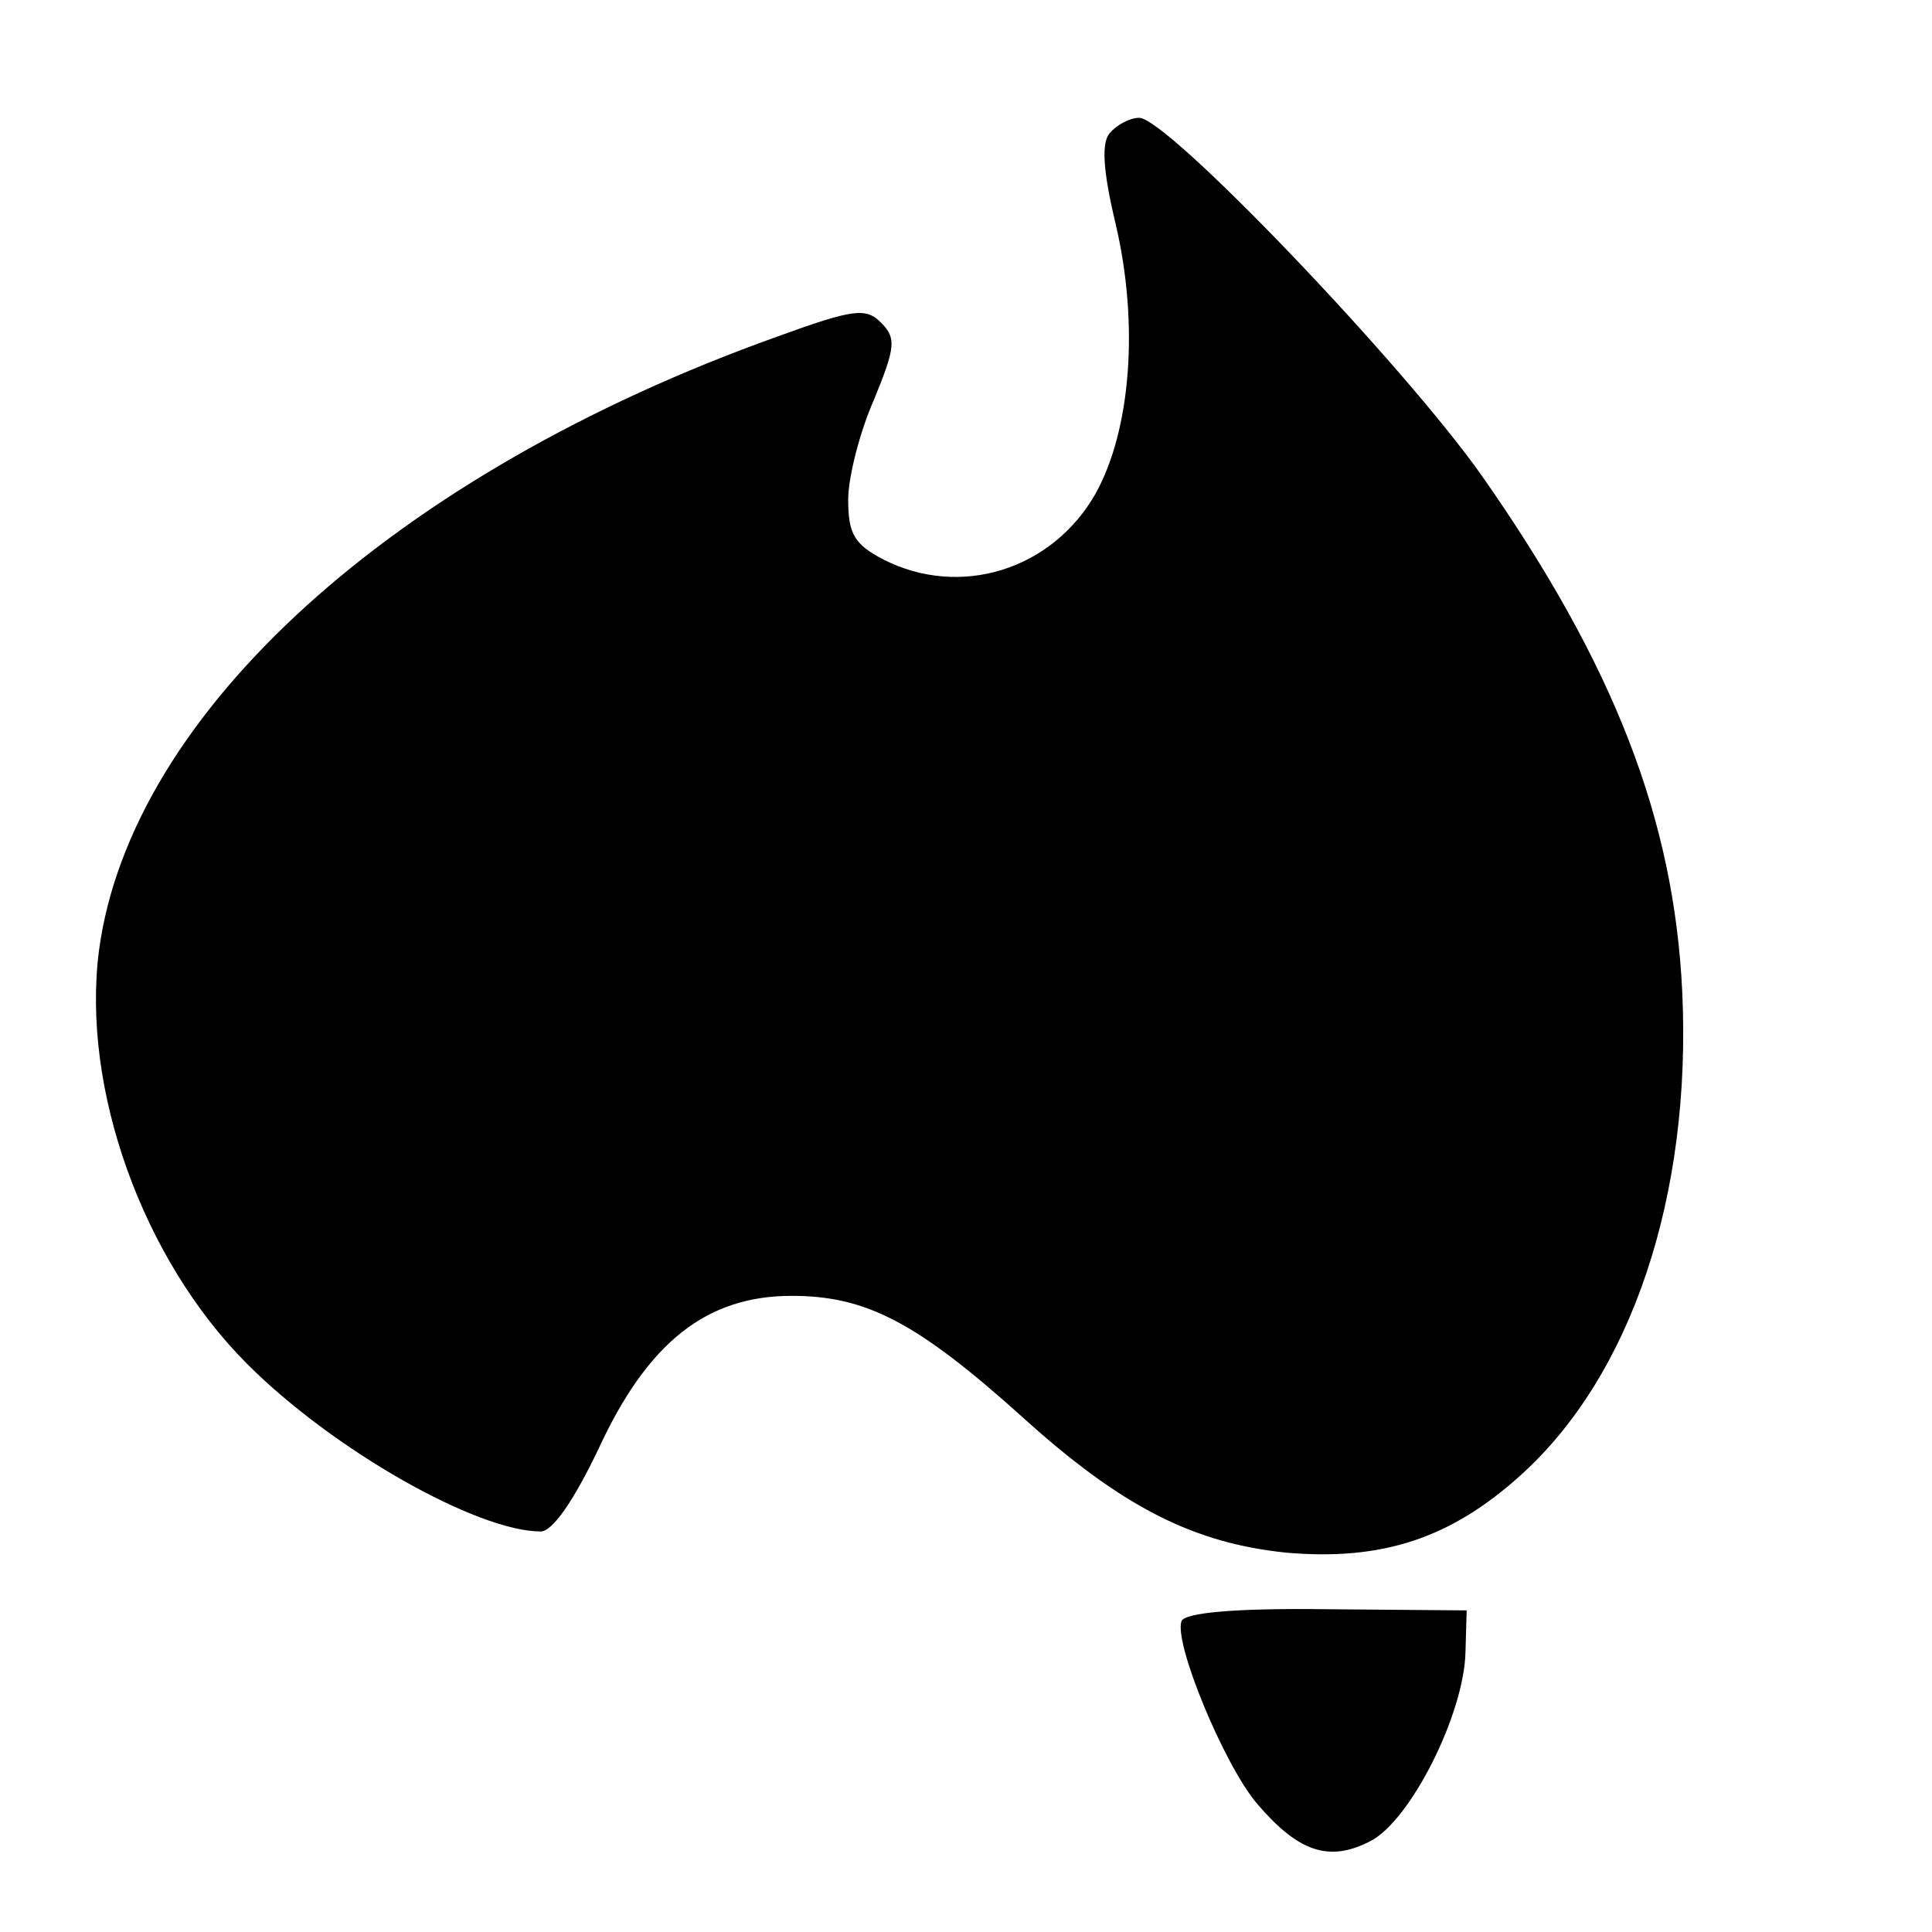 <?xml version="1.0" standalone="no"?>
<!DOCTYPE svg PUBLIC "-//W3C//DTD SVG 20010904//EN"
 "http://www.w3.org/TR/2001/REC-SVG-20010904/DTD/svg10.dtd">
<svg version="1.0" xmlns="http://www.w3.org/2000/svg"
 width="164pt" height="164pt" viewBox="0 0 164 164"
 preserveAspectRatio="xMidYMid meet">
<g transform="translate(0,164) scale(0.1,-0.1)"
fill="#000000" stroke="none">
<path d="M942 1527 c-7 -8 -6 -31 5 -77 20 -85 13 -175 -17 -229 -37 -65 -115
-89 -180 -56 -25 13 -30 22 -30 51 0 19 10 58 22 85 18 44 19 52 6 65 -13 13
-23 12 -89 -12 -324 -116 -548 -319 -575 -521 -15 -117 37 -262 126 -351 73
-73 195 -142 249 -142 10 0 28 26 49 70 42 91 92 130 164 130 63 0 106 -22
196 -103 85 -77 146 -107 224 -115 81 -7 139 12 198 65 95 85 146 238 138 411
-7 147 -58 278 -170 438 -67 95 -267 304 -291 304 -8 0 -19 -6 -25 -13z"/>
<path d="M1003 264 c-7 -18 36 -122 64 -155 35 -41 61 -50 96 -32 34 17 80
108 81 161 l1 35 -119 1 c-78 1 -120 -3 -123 -10z"/>
</g>
</svg>
